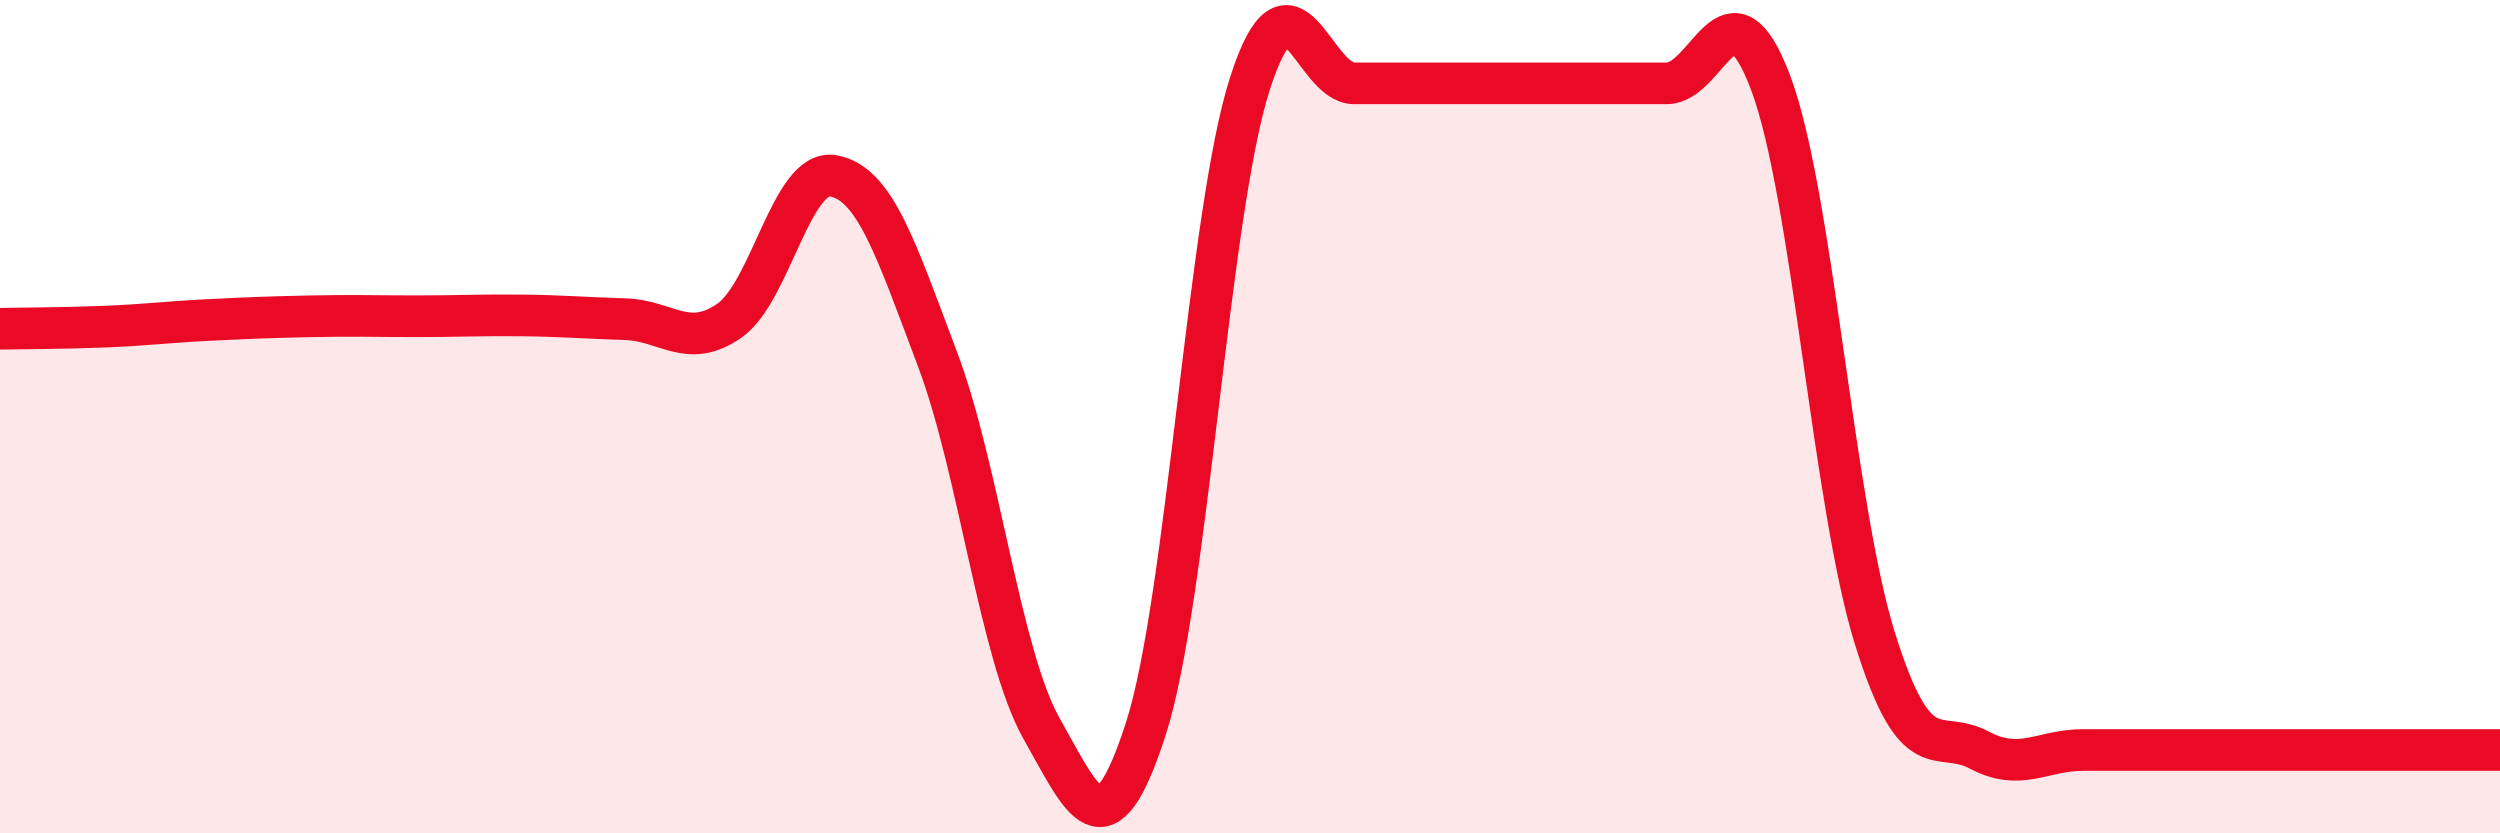 
    <svg width="60" height="20" viewBox="0 0 60 20" xmlns="http://www.w3.org/2000/svg">
      <path
        d="M 0,7.89 C 0.5,7.88 1.5,7.88 2.5,7.84 C 3.5,7.8 4,7.73 5,7.68 C 6,7.63 6.5,7.61 7.5,7.59 C 8.5,7.57 9,7.59 10,7.59 C 11,7.59 11.5,7.56 12.5,7.57 C 13.5,7.58 14,7.63 15,7.66 C 16,7.69 16.5,8.39 17.5,7.7 C 18.5,7.01 19,4.04 20,4.22 C 21,4.4 21.5,5.97 22.5,8.62 C 23.5,11.27 24,15.72 25,17.49 C 26,19.26 26.5,20.59 27.5,17.49 C 28.5,14.39 29,5.1 30,2 C 31,-1.1 31.5,2 32.5,2 C 33.5,2 34,2 35,2 C 36,2 36.5,2 37.5,2 C 38.5,2 39,2 40,2 C 41,2 41.5,-0.67 42.5,2 C 43.5,4.67 44,12.13 45,15.33 C 46,18.53 46.5,17.47 47.5,18 C 48.5,18.53 49,18 50,18 C 51,18 51.5,18 52.5,18 C 53.5,18 53.5,18 55,18 C 56.5,18 59,18 60,18L60 20L0 20Z"
        fill="#EB0A25"
        opacity="0.1"
        stroke-linecap="round"
        stroke-linejoin="round"
      />
      <path
        d="M 0,7.89 C 0.5,7.88 1.5,7.88 2.5,7.84 C 3.5,7.8 4,7.73 5,7.68 C 6,7.63 6.5,7.61 7.5,7.59 C 8.5,7.57 9,7.59 10,7.59 C 11,7.59 11.5,7.56 12.5,7.57 C 13.5,7.58 14,7.63 15,7.66 C 16,7.69 16.5,8.39 17.5,7.7 C 18.5,7.01 19,4.04 20,4.22 C 21,4.4 21.5,5.97 22.5,8.62 C 23.5,11.27 24,15.72 25,17.49 C 26,19.26 26.5,20.59 27.5,17.49 C 28.5,14.39 29,5.1 30,2 C 31,-1.1 31.5,2 32.5,2 C 33.5,2 34,2 35,2 C 36,2 36.5,2 37.5,2 C 38.5,2 39,2 40,2 C 41,2 41.5,-0.67 42.5,2 C 43.5,4.67 44,12.13 45,15.33 C 46,18.53 46.5,17.47 47.5,18 C 48.5,18.53 49,18 50,18 C 51,18 51.5,18 52.5,18 C 53.5,18 53.5,18 55,18 C 56.5,18 59,18 60,18"
        stroke="#EB0A25"
        stroke-width="1"
        fill="none"
        stroke-linecap="round"
        stroke-linejoin="round"
      />
    </svg>
  